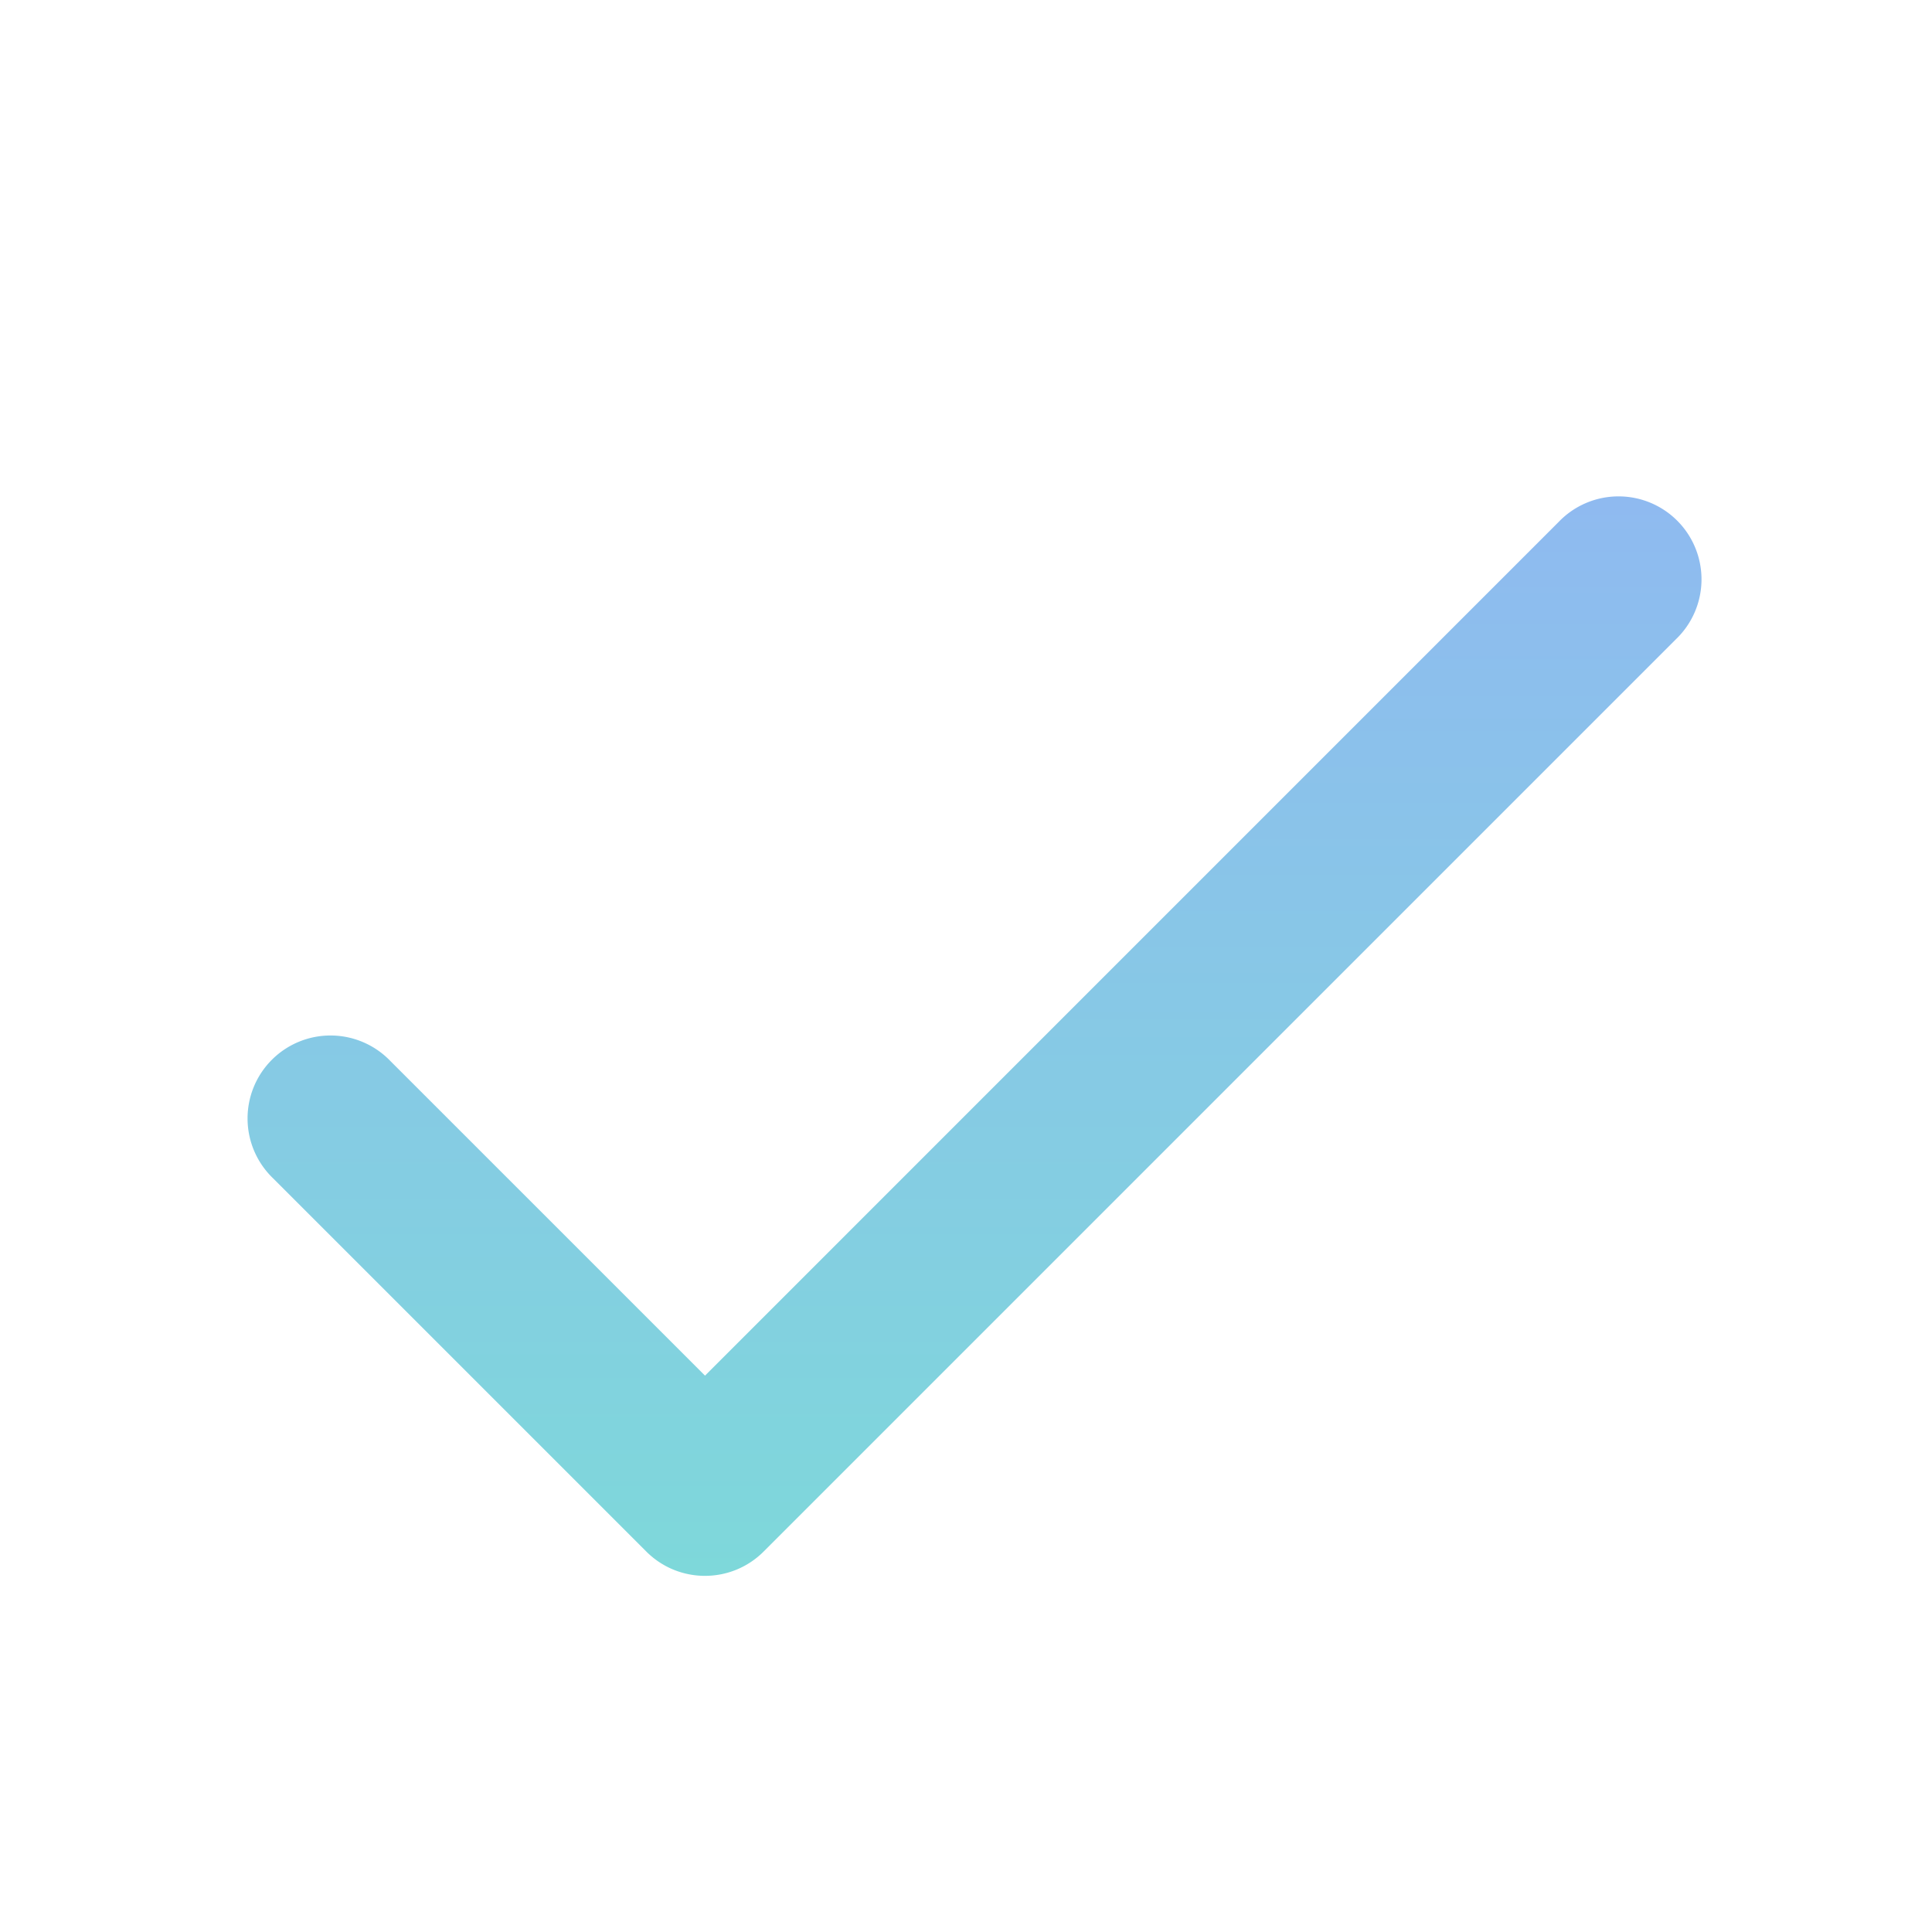 <svg width="33" height="33" fill="none" xmlns="http://www.w3.org/2000/svg"><path d="M12.042 23.497l-5.374-5.374a1.417 1.417 0 10-2.003 2.004l6.375 6.375c.553.553 1.45.553 2.003 0l15.584-15.584a1.417 1.417 0 10-2.004-2.003L12.042 23.497z" fill="url(#paint0_linear_349_2115)"/><defs><linearGradient id="paint0_linear_349_2115" x1="16.646" y1="8.5" x2="16.646" y2="26.917" gradientUnits="userSpaceOnUse"><stop stop-color="#8FBAF0"/><stop offset="1" stop-color="#7ED8DA"/></linearGradient></defs></svg>